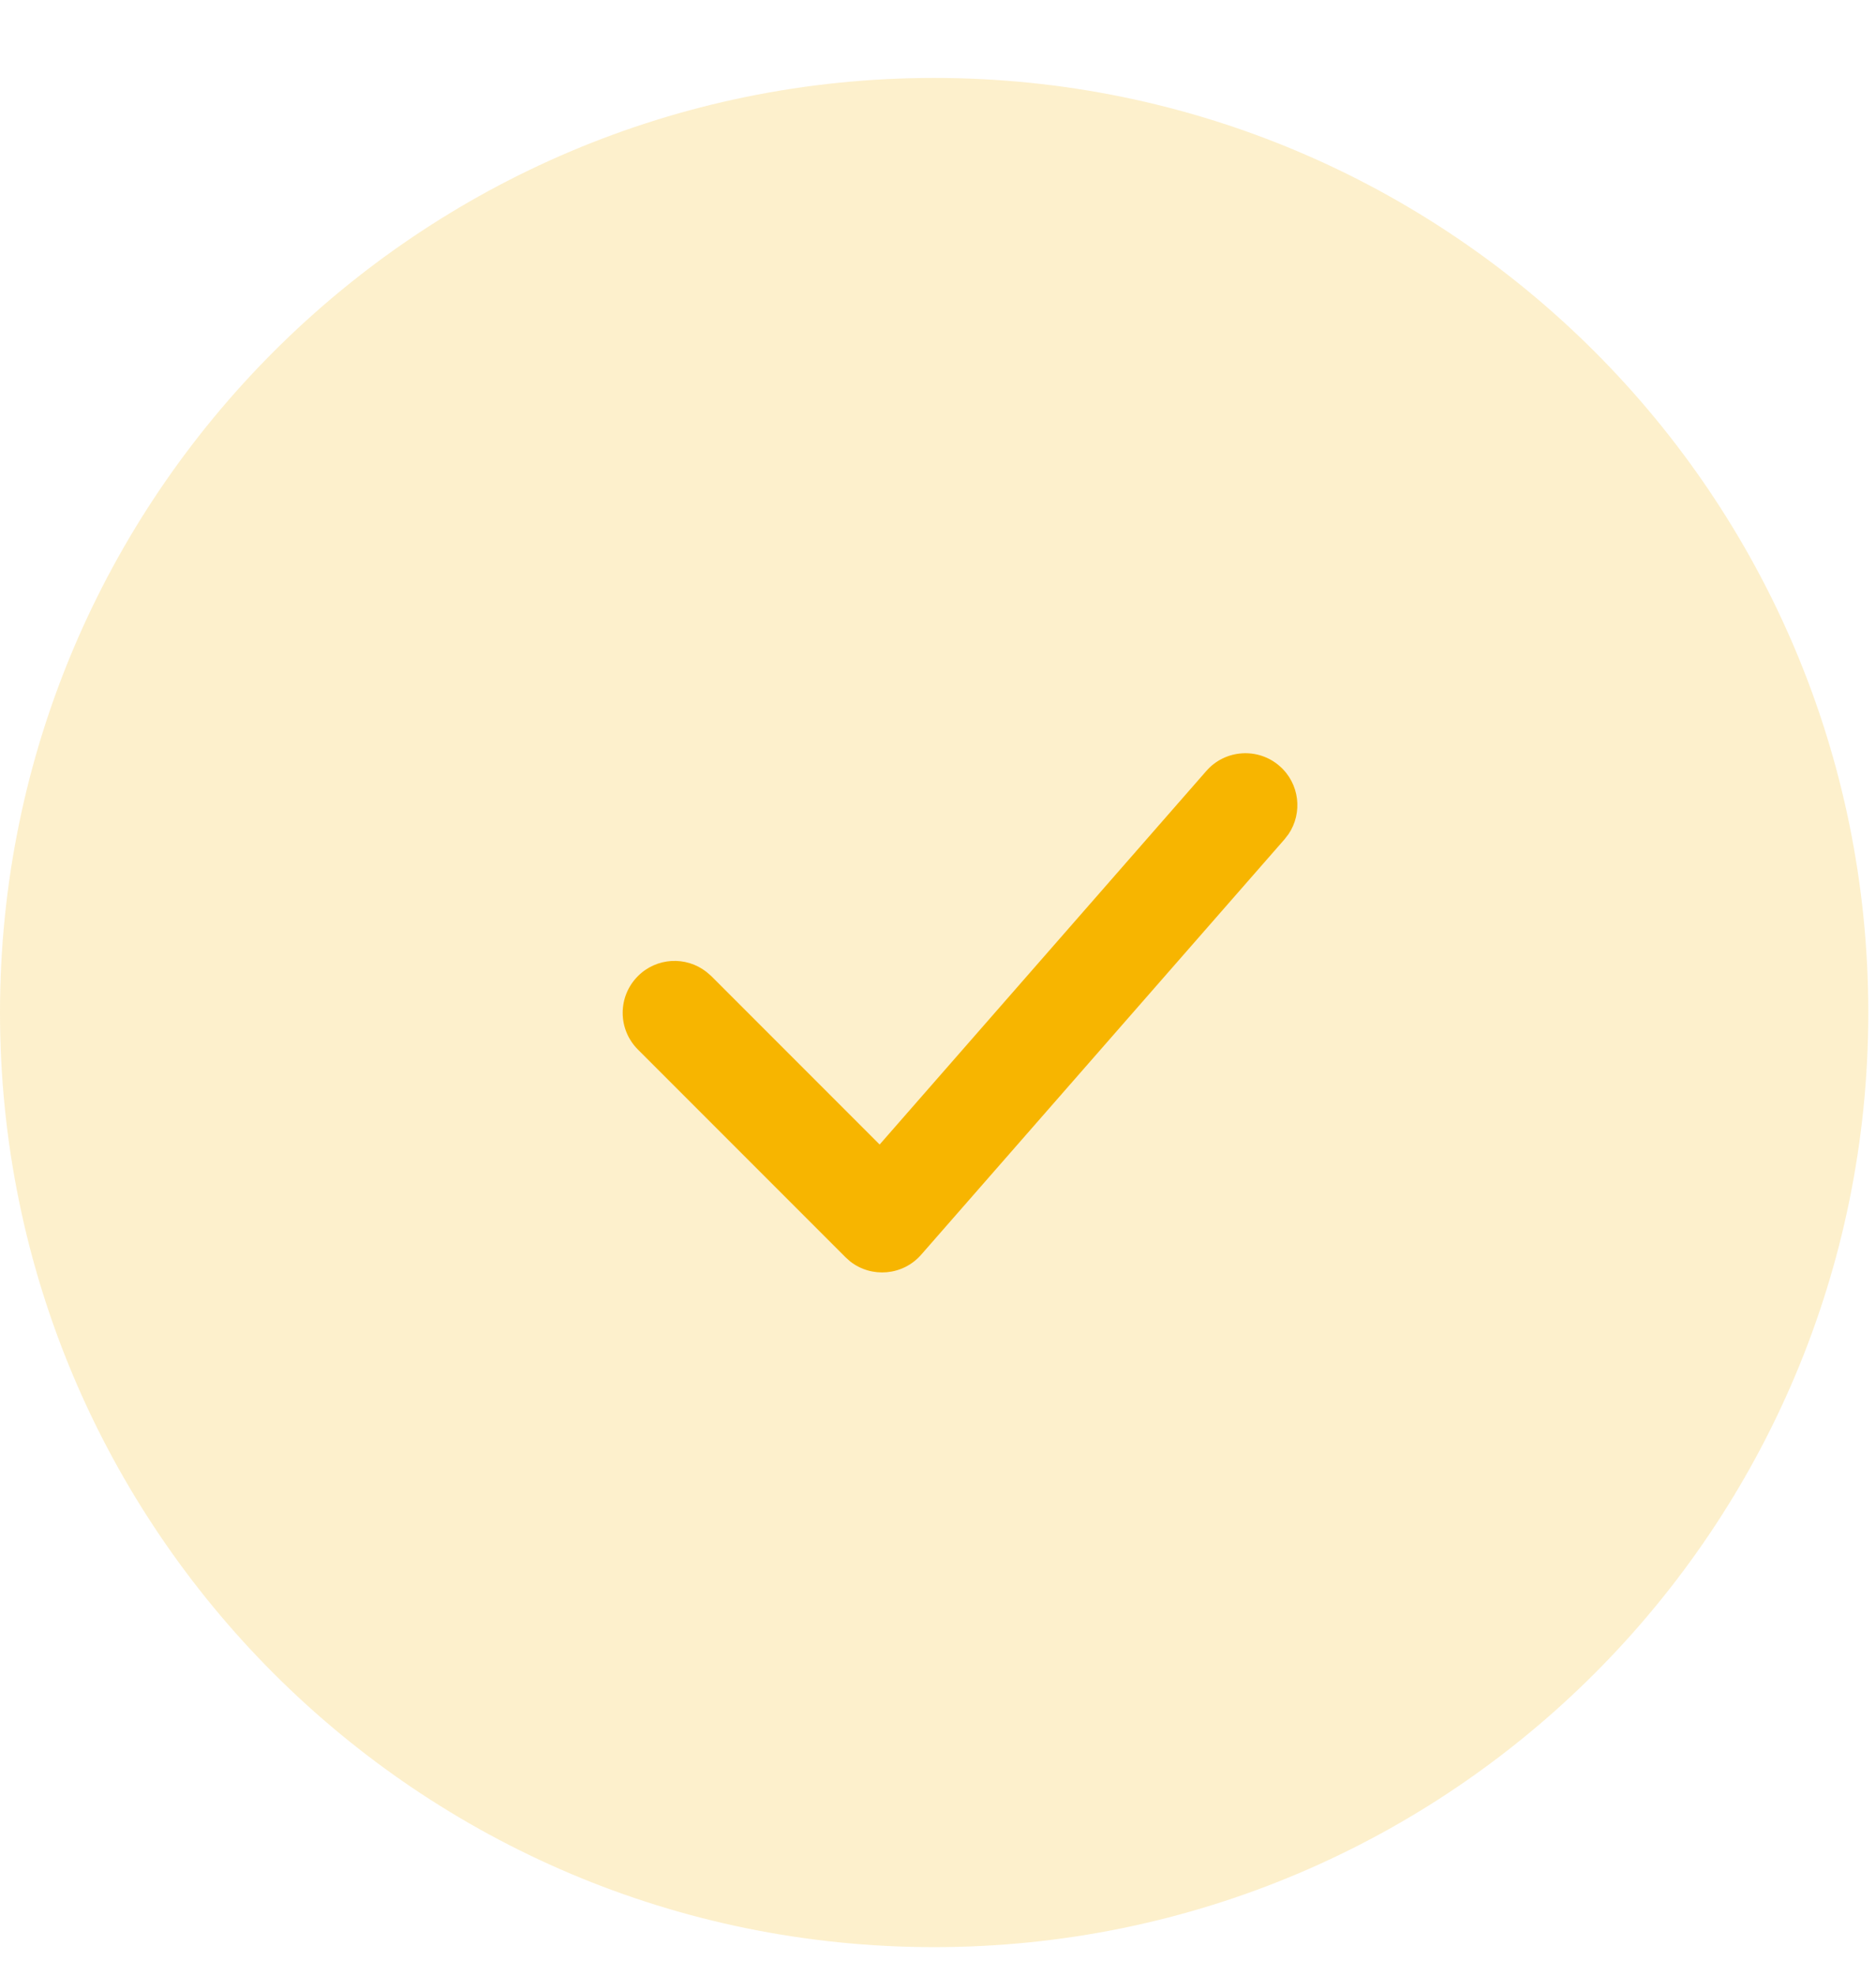 <svg width="19" height="20" viewBox="0 0 19 20" fill="none" xmlns="http://www.w3.org/2000/svg">
<path opacity="0.2" fill-rule="evenodd" clip-rule="evenodd" d="M9.461 19.711C14.686 19.711 18.922 15.475 18.922 10.25C18.922 5.025 14.686 0.789 9.461 0.789C4.236 0.789 0 5.025 0 10.25C0 15.475 4.236 19.711 9.461 19.711Z" fill="#F7B500"/>
<g clip-path="url(#clip0_646_470)">
<path d="M12.218 7.804C12.409 7.586 12.742 7.564 12.96 7.755C13.162 7.931 13.196 8.228 13.05 8.444L13.009 8.497L9.33 12.701C9.144 12.914 8.827 12.939 8.611 12.77L8.563 12.727L6.461 10.625C6.255 10.419 6.255 10.087 6.461 9.881C6.65 9.692 6.948 9.677 7.154 9.838L7.204 9.881L8.909 11.586L12.218 7.804Z" fill="#F7B500"/>
</g>
<defs>
<clipPath id="clip0_646_470">
<rect width="12.614" height="12.614" fill="white" transform="translate(3.153 3.945)"/>
</clipPath>
</defs>
</svg>
